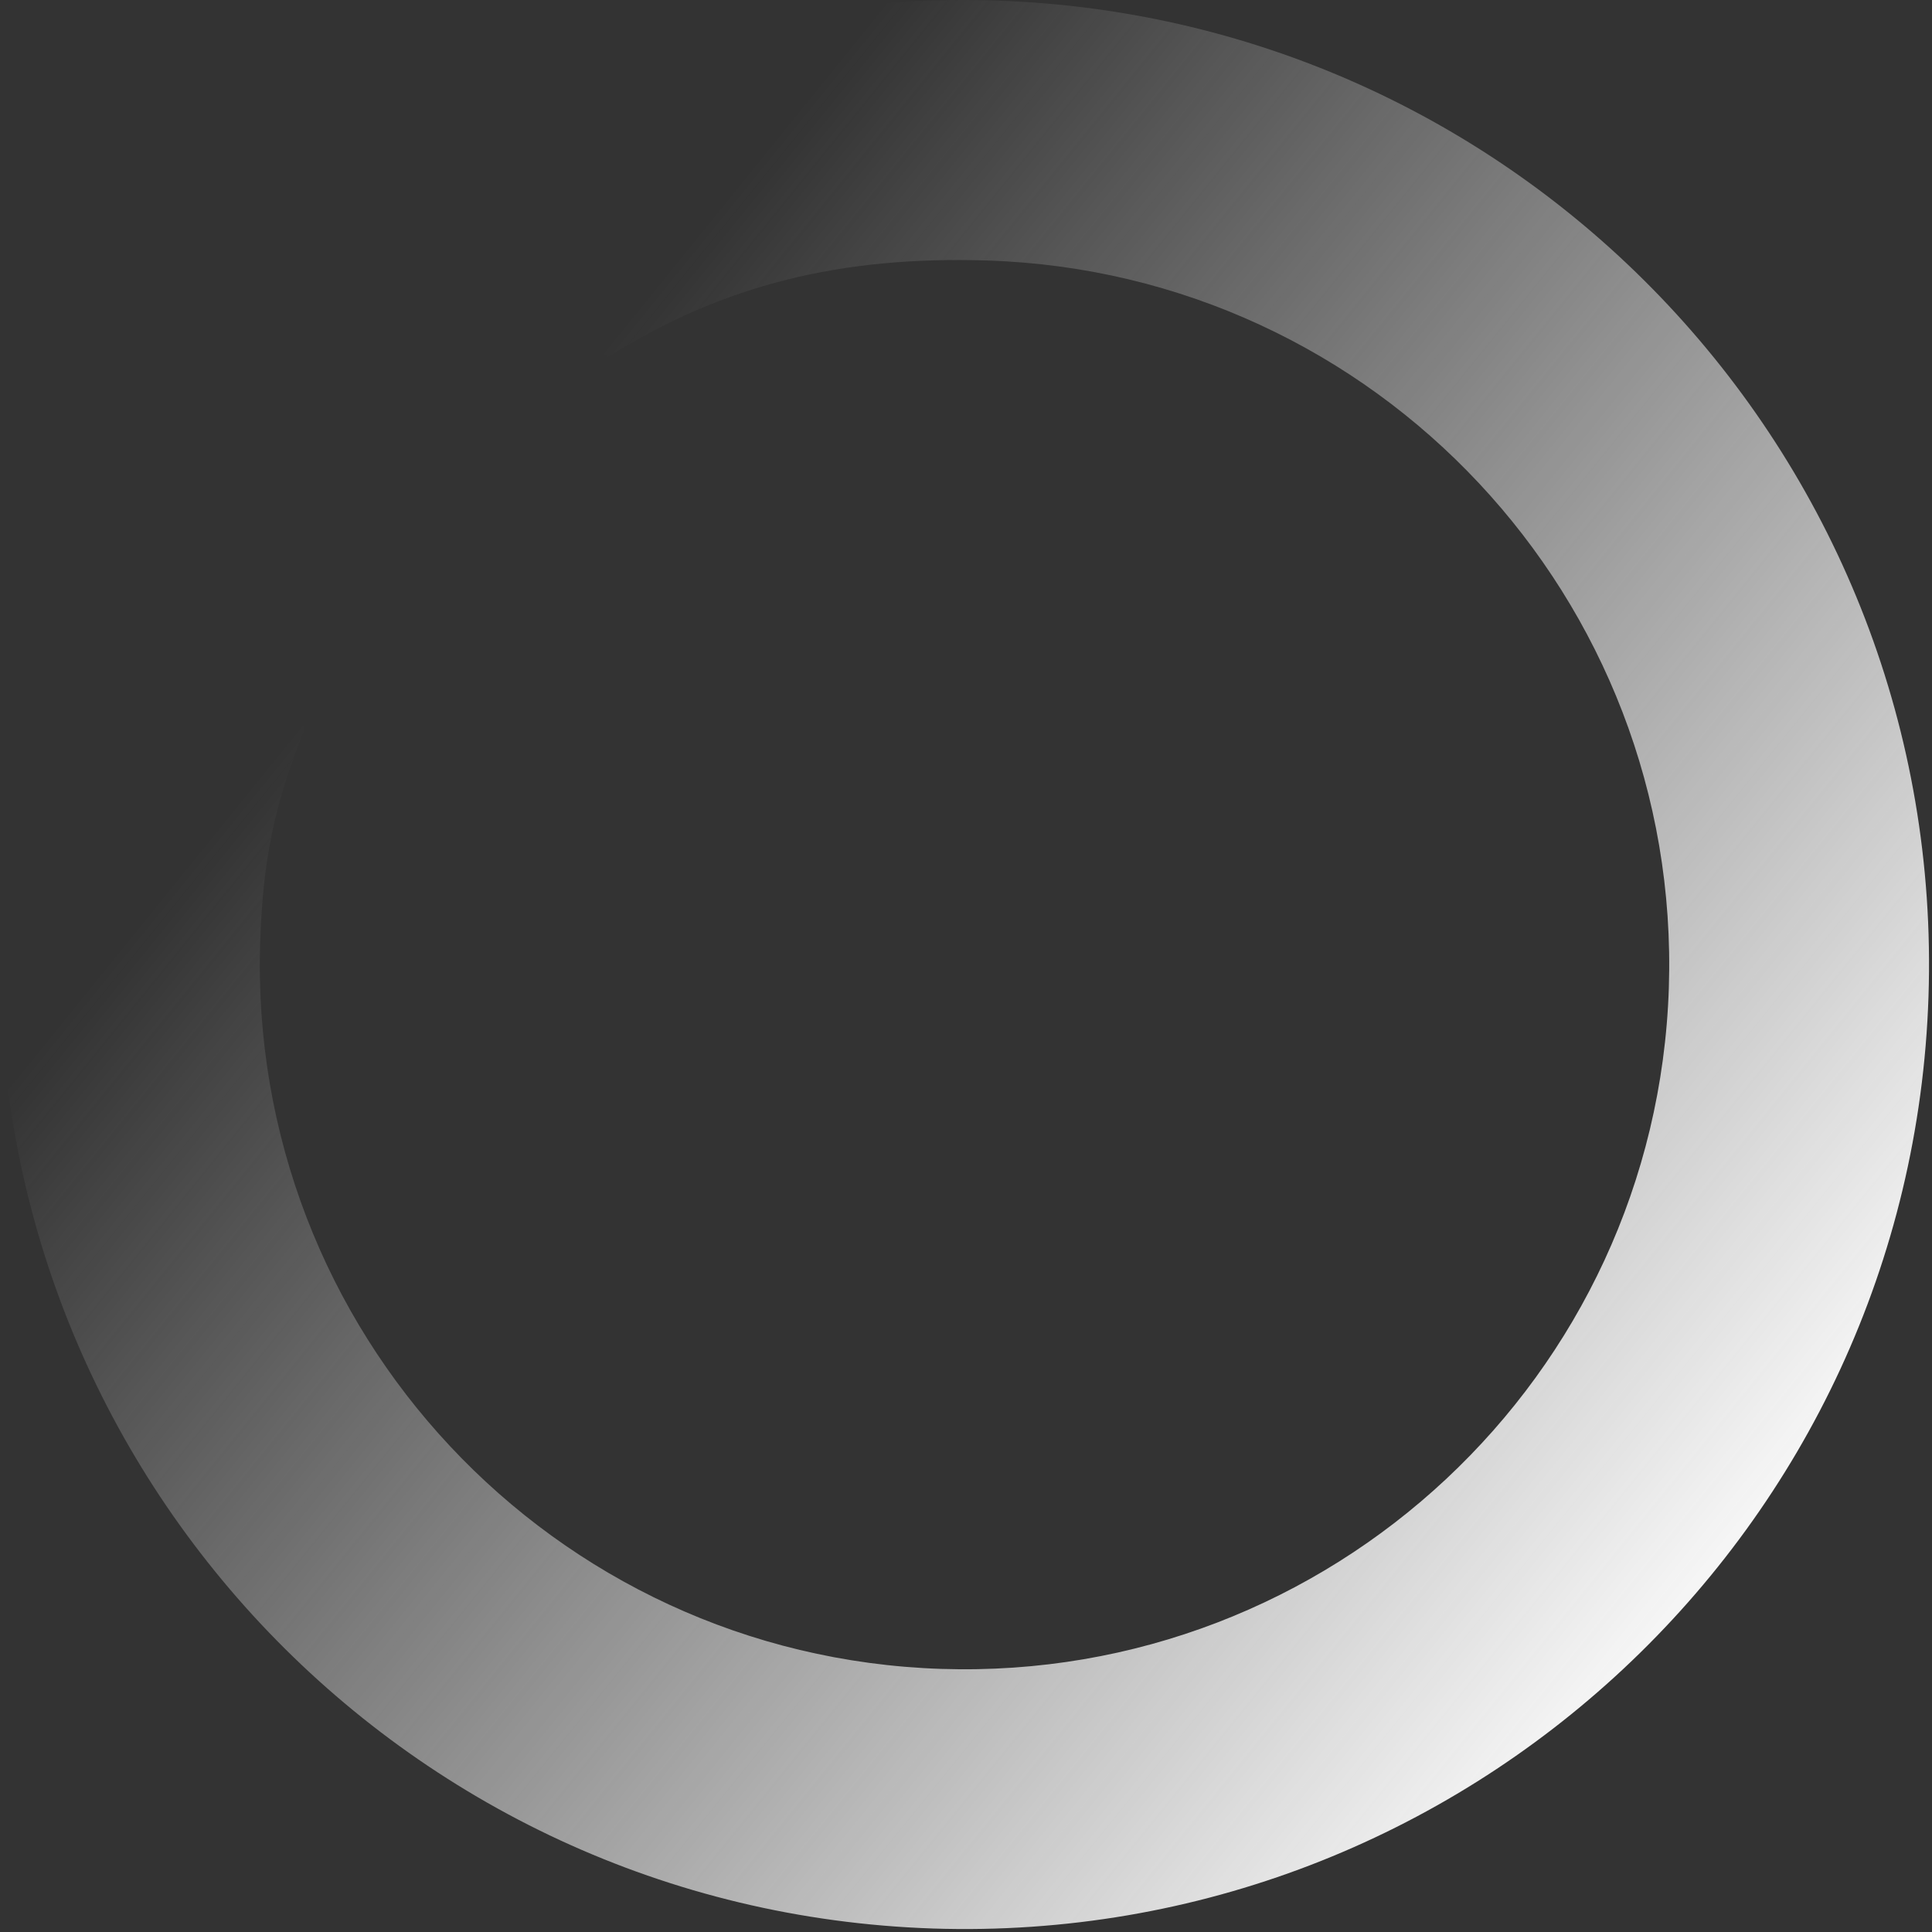 <svg xmlns="http://www.w3.org/2000/svg" width="580" height="580" viewBox="0 0 580 580" fill="none"><rect x="0" y="0" width="580" height="580" fill="#333333" stroke="none"/><path d="M578.95 299.124C584.198 139.316 458.906 5.523 299.066 0.167C230.953 -2.129 167.651 19.405 116.922 57.007L170.603 97.669L182.52 107.179C217.068 85.427 252.71 76.791 296.551 78.213C413.316 82.038 504.825 179.869 500.998 296.609C497.172 413.35 399.321 504.841 282.557 501.015C165.793 497.189 74.284 399.359 78.11 282.618C78.985 257.259 82.593 240.863 91.558 218.564L80.297 206.977L34.16 155.056C17.76 189.706 1.47 239.223 0.158 279.995C-5.09 439.803 120.202 573.595 280.042 578.952C439.773 584.198 573.703 458.932 578.95 299.124Z" fill="url(#paint0_linear_249_14710)"></path><defs><linearGradient id="paint0_linear_249_14710" x1="506.863" y1="476.91" x2="128.061" y2="170.438" gradientUnits="userSpaceOnUse"><stop stop-color="#F5F5F5"></stop><stop offset="1" stop-color="#F5F5F5" stop-opacity="0"></stop></linearGradient></defs></svg>